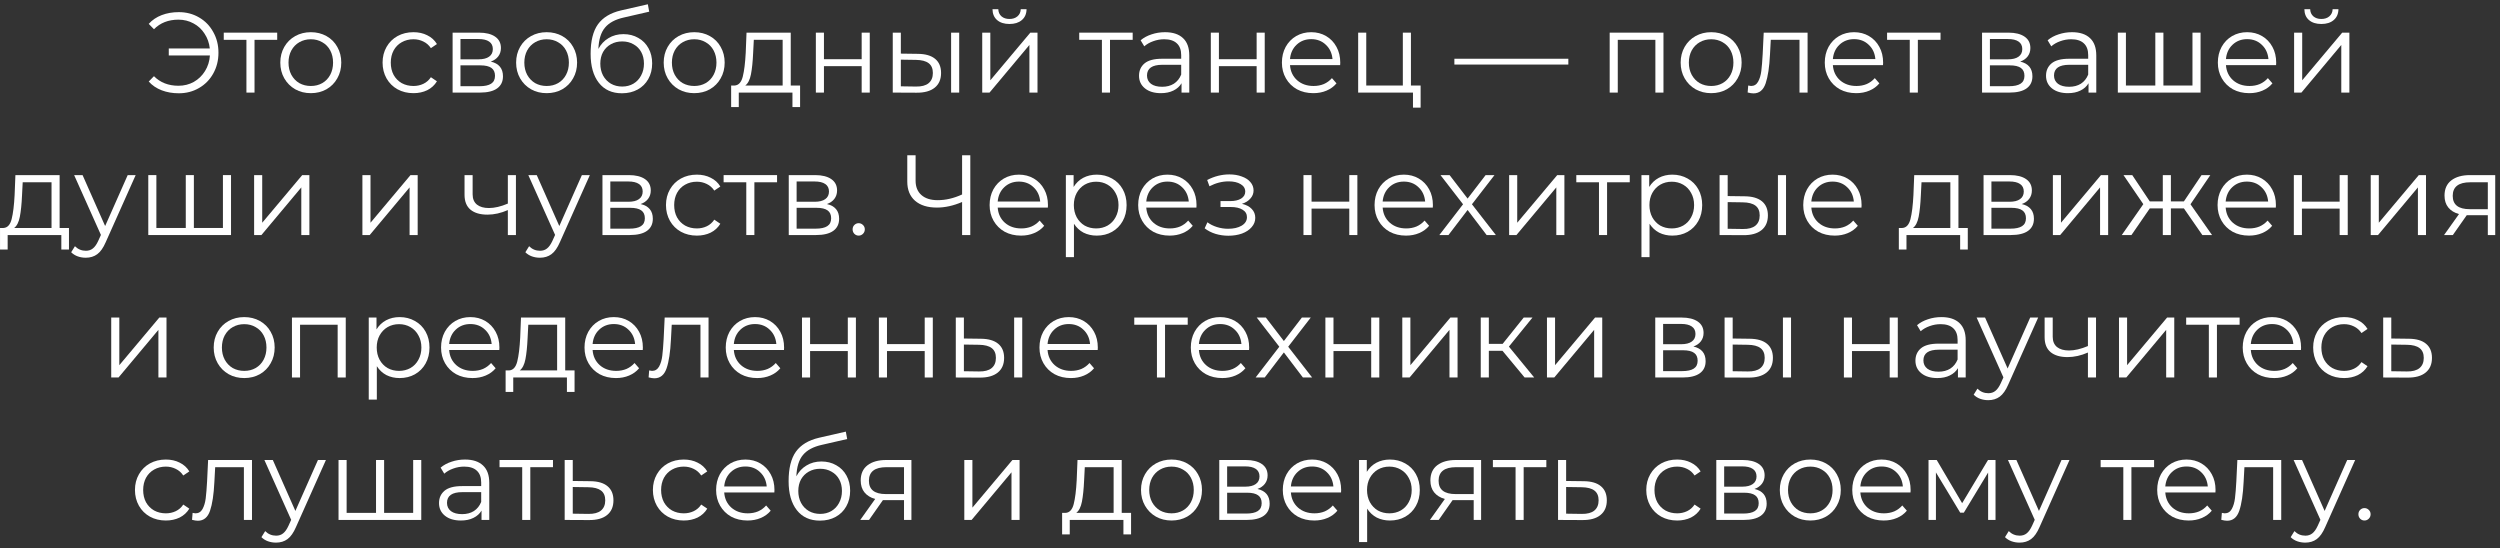 <?xml version="1.0" encoding="UTF-8"?> <svg xmlns="http://www.w3.org/2000/svg" width="351" height="77" viewBox="0 0 351 77" fill="none"><rect x="0" y="0" width="351" height="77" fill="#333333" stroke="none"/> <path d="M25.104 1.704C26.15 1.704 27.094 1.949 27.936 2.44C28.79 2.931 29.456 3.613 29.936 4.488C30.427 5.352 30.672 6.323 30.672 7.4C30.672 8.477 30.427 9.453 29.936 10.328C29.456 11.192 28.79 11.869 27.936 12.36C27.094 12.851 26.15 13.096 25.104 13.096C24.23 13.096 23.43 12.957 22.704 12.68C21.979 12.403 21.371 11.992 20.88 11.448L21.616 10.696C22.502 11.592 23.648 12.04 25.056 12.04C25.846 12.04 26.566 11.859 27.216 11.496C27.867 11.123 28.39 10.616 28.784 9.976C29.19 9.325 29.419 8.595 29.472 7.784H23.696V6.808H29.456C29.371 6.029 29.126 5.336 28.72 4.728C28.326 4.109 27.808 3.629 27.168 3.288C26.528 2.936 25.824 2.76 25.056 2.76C23.648 2.76 22.502 3.208 21.616 4.104L20.88 3.352C21.371 2.808 21.979 2.397 22.704 2.12C23.43 1.843 24.23 1.704 25.104 1.704Z" fill="white"></path> <path d="M38.919 5.592H35.735V13H34.599V5.592H31.415V4.584H38.919V5.592Z" fill="white"></path> <path d="M43.643 13.08C42.832 13.08 42.101 12.899 41.451 12.536C40.8 12.163 40.288 11.651 39.915 11C39.541 10.349 39.355 9.613 39.355 8.792C39.355 7.971 39.541 7.235 39.915 6.584C40.288 5.933 40.8 5.427 41.451 5.064C42.101 4.701 42.832 4.52 43.643 4.52C44.453 4.52 45.184 4.701 45.835 5.064C46.485 5.427 46.992 5.933 47.355 6.584C47.728 7.235 47.915 7.971 47.915 8.792C47.915 9.613 47.728 10.349 47.355 11C46.992 11.651 46.485 12.163 45.835 12.536C45.184 12.899 44.453 13.08 43.643 13.08ZM43.643 12.072C44.24 12.072 44.773 11.939 45.243 11.672C45.723 11.395 46.096 11.005 46.363 10.504C46.629 10.003 46.763 9.432 46.763 8.792C46.763 8.152 46.629 7.581 46.363 7.08C46.096 6.579 45.723 6.195 45.243 5.928C44.773 5.651 44.24 5.512 43.643 5.512C43.045 5.512 42.507 5.651 42.027 5.928C41.557 6.195 41.184 6.579 40.907 7.08C40.64 7.581 40.507 8.152 40.507 8.792C40.507 9.432 40.64 10.003 40.907 10.504C41.184 11.005 41.557 11.395 42.027 11.672C42.507 11.939 43.045 12.072 43.643 12.072Z" fill="white"></path> <path d="M58.05 13.08C57.218 13.08 56.471 12.899 55.81 12.536C55.159 12.173 54.647 11.667 54.274 11.016C53.901 10.355 53.714 9.613 53.714 8.792C53.714 7.971 53.901 7.235 54.274 6.584C54.647 5.933 55.159 5.427 55.81 5.064C56.471 4.701 57.218 4.52 58.05 4.52C58.775 4.52 59.421 4.664 59.986 4.952C60.562 5.229 61.015 5.64 61.346 6.184L60.498 6.76C60.221 6.344 59.869 6.035 59.442 5.832C59.015 5.619 58.551 5.512 58.05 5.512C57.442 5.512 56.893 5.651 56.402 5.928C55.922 6.195 55.543 6.579 55.266 7.08C54.999 7.581 54.866 8.152 54.866 8.792C54.866 9.443 54.999 10.019 55.266 10.52C55.543 11.011 55.922 11.395 56.402 11.672C56.893 11.939 57.442 12.072 58.05 12.072C58.551 12.072 59.015 11.971 59.442 11.768C59.869 11.565 60.221 11.256 60.498 10.84L61.346 11.416C61.015 11.96 60.562 12.376 59.986 12.664C59.41 12.941 58.765 13.08 58.05 13.08Z" fill="white"></path> <path d="M68.906 8.648C70.047 8.915 70.618 9.603 70.618 10.712C70.618 11.448 70.346 12.013 69.802 12.408C69.258 12.803 68.447 13 67.37 13H63.546V4.584H67.258C68.218 4.584 68.97 4.771 69.514 5.144C70.058 5.517 70.33 6.051 70.33 6.744C70.33 7.203 70.202 7.597 69.946 7.928C69.7 8.248 69.354 8.488 68.906 8.648ZM64.65 8.328H67.178C67.828 8.328 68.324 8.205 68.666 7.96C69.018 7.715 69.194 7.357 69.194 6.888C69.194 6.419 69.018 6.067 68.666 5.832C68.324 5.597 67.828 5.48 67.178 5.48H64.65V8.328ZM67.322 12.104C68.047 12.104 68.591 11.987 68.954 11.752C69.316 11.517 69.498 11.149 69.498 10.648C69.498 10.147 69.332 9.779 69.002 9.544C68.671 9.299 68.148 9.176 67.434 9.176H64.65V12.104H67.322Z" fill="white"></path> <path d="M76.752 13.08C75.941 13.08 75.211 12.899 74.56 12.536C73.909 12.163 73.397 11.651 73.024 11C72.651 10.349 72.464 9.613 72.464 8.792C72.464 7.971 72.651 7.235 73.024 6.584C73.397 5.933 73.909 5.427 74.56 5.064C75.211 4.701 75.941 4.52 76.752 4.52C77.563 4.52 78.293 4.701 78.944 5.064C79.595 5.427 80.101 5.933 80.464 6.584C80.837 7.235 81.024 7.971 81.024 8.792C81.024 9.613 80.837 10.349 80.464 11C80.101 11.651 79.595 12.163 78.944 12.536C78.293 12.899 77.563 13.08 76.752 13.08ZM76.752 12.072C77.349 12.072 77.883 11.939 78.352 11.672C78.832 11.395 79.205 11.005 79.472 10.504C79.739 10.003 79.872 9.432 79.872 8.792C79.872 8.152 79.739 7.581 79.472 7.08C79.205 6.579 78.832 6.195 78.352 5.928C77.883 5.651 77.349 5.512 76.752 5.512C76.155 5.512 75.616 5.651 75.136 5.928C74.667 6.195 74.293 6.579 74.016 7.08C73.749 7.581 73.616 8.152 73.616 8.792C73.616 9.432 73.749 10.003 74.016 10.504C74.293 11.005 74.667 11.395 75.136 11.672C75.616 11.939 76.155 12.072 76.752 12.072Z" fill="white"></path> <path d="M87.532 4.792C88.311 4.792 89.004 4.968 89.612 5.32C90.231 5.661 90.711 6.147 91.052 6.776C91.393 7.395 91.564 8.104 91.564 8.904C91.564 9.725 91.383 10.456 91.02 11.096C90.668 11.725 90.172 12.216 89.532 12.568C88.892 12.92 88.156 13.096 87.324 13.096C85.927 13.096 84.844 12.605 84.076 11.624C83.308 10.643 82.924 9.288 82.924 7.56C82.924 5.757 83.265 4.376 83.948 3.416C84.641 2.456 85.719 1.805 87.18 1.464L90.956 0.6L91.148 1.64L87.596 2.456C86.391 2.723 85.505 3.197 84.94 3.88C84.375 4.552 84.065 5.549 84.012 6.872C84.353 6.221 84.828 5.715 85.436 5.352C86.044 4.979 86.743 4.792 87.532 4.792ZM87.356 12.152C87.943 12.152 88.465 12.019 88.924 11.752C89.393 11.475 89.756 11.091 90.012 10.6C90.279 10.109 90.412 9.555 90.412 8.936C90.412 8.317 90.284 7.773 90.028 7.304C89.772 6.835 89.409 6.472 88.94 6.216C88.481 5.949 87.953 5.816 87.356 5.816C86.759 5.816 86.225 5.949 85.756 6.216C85.297 6.472 84.935 6.835 84.668 7.304C84.412 7.773 84.284 8.317 84.284 8.936C84.284 9.555 84.412 10.109 84.668 10.6C84.935 11.091 85.303 11.475 85.772 11.752C86.241 12.019 86.769 12.152 87.356 12.152Z" fill="white"></path> <path d="M97.471 13.08C96.66 13.08 95.93 12.899 95.279 12.536C94.628 12.163 94.116 11.651 93.743 11C93.37 10.349 93.183 9.613 93.183 8.792C93.183 7.971 93.37 7.235 93.743 6.584C94.116 5.933 94.628 5.427 95.279 5.064C95.93 4.701 96.66 4.52 97.471 4.52C98.281 4.52 99.012 4.701 99.663 5.064C100.314 5.427 100.82 5.933 101.183 6.584C101.556 7.235 101.743 7.971 101.743 8.792C101.743 9.613 101.556 10.349 101.183 11C100.82 11.651 100.314 12.163 99.663 12.536C99.012 12.899 98.281 13.08 97.471 13.08ZM97.471 12.072C98.068 12.072 98.602 11.939 99.071 11.672C99.551 11.395 99.924 11.005 100.191 10.504C100.458 10.003 100.591 9.432 100.591 8.792C100.591 8.152 100.458 7.581 100.191 7.08C99.924 6.579 99.551 6.195 99.071 5.928C98.602 5.651 98.068 5.512 97.471 5.512C96.874 5.512 96.335 5.651 95.855 5.928C95.385 6.195 95.012 6.579 94.735 7.08C94.468 7.581 94.335 8.152 94.335 8.792C94.335 9.432 94.468 10.003 94.735 10.504C95.012 11.005 95.385 11.395 95.855 11.672C96.335 11.939 96.874 12.072 97.471 12.072Z" fill="white"></path> <path d="M112.332 12.008V15.032H111.26V13H103.724V15.032H102.652V12.008H103.132C103.697 11.976 104.081 11.56 104.284 10.76C104.487 9.96 104.625 8.84 104.7 7.4L104.812 4.584H111.02V12.008H112.332ZM105.74 7.464C105.687 8.659 105.585 9.645 105.436 10.424C105.287 11.192 105.02 11.72 104.636 12.008H109.884V5.592H105.836L105.74 7.464Z" fill="white"></path> <path d="M114.546 4.584H115.682V8.312H120.978V4.584H122.114V13H120.978V9.288H115.682V13H114.546V4.584Z" fill="white"></path> <path d="M128.879 7.56C129.935 7.571 130.74 7.805 131.295 8.264C131.849 8.723 132.127 9.384 132.127 10.248C132.127 11.144 131.828 11.832 131.231 12.312C130.633 12.792 129.78 13.027 128.671 13.016L125.343 13V4.584H126.479V7.528L128.879 7.56ZM133.535 4.584H134.671V13H133.535V4.584ZM128.607 12.152C129.385 12.163 129.972 12.008 130.367 11.688C130.772 11.357 130.975 10.877 130.975 10.248C130.975 9.629 130.777 9.171 130.383 8.872C129.988 8.573 129.396 8.419 128.607 8.408L126.479 8.376V12.12L128.607 12.152Z" fill="white"></path> <path d="M137.905 4.584H139.041V11.272L144.657 4.584H145.665V13H144.529V6.312L138.929 13H137.905V4.584ZM141.729 3.368C141.004 3.368 140.428 3.187 140.001 2.824C139.574 2.461 139.356 1.949 139.345 1.288H140.161C140.172 1.704 140.321 2.04 140.609 2.296C140.897 2.541 141.27 2.664 141.729 2.664C142.188 2.664 142.561 2.541 142.849 2.296C143.148 2.04 143.302 1.704 143.313 1.288H144.129C144.118 1.949 143.894 2.461 143.457 2.824C143.03 3.187 142.454 3.368 141.729 3.368Z" fill="white"></path> <path d="M159.028 5.592H155.844V13H154.708V5.592H151.524V4.584H159.028V5.592Z" fill="white"></path> <path d="M163.567 4.52C164.665 4.52 165.508 4.797 166.095 5.352C166.681 5.896 166.975 6.707 166.975 7.784V13H165.887V11.688C165.631 12.125 165.252 12.467 164.751 12.712C164.26 12.957 163.673 13.08 162.991 13.08C162.052 13.08 161.305 12.856 160.751 12.408C160.196 11.96 159.919 11.368 159.919 10.632C159.919 9.917 160.175 9.341 160.687 8.904C161.209 8.467 162.036 8.248 163.167 8.248H165.839V7.736C165.839 7.011 165.636 6.461 165.231 6.088C164.825 5.704 164.233 5.512 163.455 5.512C162.921 5.512 162.409 5.603 161.919 5.784C161.428 5.955 161.007 6.195 160.655 6.504L160.143 5.656C160.569 5.293 161.081 5.016 161.679 4.824C162.276 4.621 162.905 4.52 163.567 4.52ZM163.167 12.184C163.807 12.184 164.356 12.04 164.815 11.752C165.273 11.453 165.615 11.027 165.839 10.472V9.096H163.199C161.759 9.096 161.039 9.597 161.039 10.6C161.039 11.091 161.225 11.48 161.599 11.768C161.972 12.045 162.495 12.184 163.167 12.184Z" fill="white"></path> <path d="M169.999 4.584H171.135V8.312H176.431V4.584H177.567V13H176.431V9.288H171.135V13H169.999V4.584Z" fill="white"></path> <path d="M188.156 9.144H181.116C181.18 10.019 181.516 10.728 182.124 11.272C182.732 11.805 183.5 12.072 184.428 12.072C184.95 12.072 185.43 11.981 185.868 11.8C186.305 11.608 186.684 11.331 187.004 10.968L187.644 11.704C187.27 12.152 186.801 12.493 186.236 12.728C185.681 12.963 185.068 13.08 184.396 13.08C183.532 13.08 182.764 12.899 182.092 12.536C181.43 12.163 180.913 11.651 180.54 11C180.166 10.349 179.98 9.613 179.98 8.792C179.98 7.971 180.156 7.235 180.508 6.584C180.87 5.933 181.361 5.427 181.98 5.064C182.609 4.701 183.313 4.52 184.092 4.52C184.87 4.52 185.569 4.701 186.188 5.064C186.806 5.427 187.292 5.933 187.644 6.584C187.996 7.224 188.172 7.96 188.172 8.792L188.156 9.144ZM184.092 5.496C183.281 5.496 182.598 5.757 182.044 6.28C181.5 6.792 181.19 7.464 181.116 8.296H187.084C187.009 7.464 186.694 6.792 186.14 6.28C185.596 5.757 184.913 5.496 184.092 5.496Z" fill="white"></path> <path d="M199.454 12.008V15.112H198.382V13H190.686V4.584H191.822V12.008H196.958V4.584H198.094V12.008H199.454Z" fill="white"></path> <path d="M204.195 8.248H220.195V9.064H204.195V8.248Z" fill="white"></path> <path d="M233.551 4.584V13H232.415V5.592H227.135V13H225.999V4.584H233.551Z" fill="white"></path> <path d="M240.252 13.08C239.441 13.08 238.711 12.899 238.06 12.536C237.409 12.163 236.897 11.651 236.524 11C236.151 10.349 235.964 9.613 235.964 8.792C235.964 7.971 236.151 7.235 236.524 6.584C236.897 5.933 237.409 5.427 238.06 5.064C238.711 4.701 239.441 4.52 240.252 4.52C241.063 4.52 241.793 4.701 242.444 5.064C243.095 5.427 243.601 5.933 243.964 6.584C244.337 7.235 244.524 7.971 244.524 8.792C244.524 9.613 244.337 10.349 243.964 11C243.601 11.651 243.095 12.163 242.444 12.536C241.793 12.899 241.063 13.08 240.252 13.08ZM240.252 12.072C240.849 12.072 241.383 11.939 241.852 11.672C242.332 11.395 242.705 11.005 242.972 10.504C243.239 10.003 243.372 9.432 243.372 8.792C243.372 8.152 243.239 7.581 242.972 7.08C242.705 6.579 242.332 6.195 241.852 5.928C241.383 5.651 240.849 5.512 240.252 5.512C239.655 5.512 239.116 5.651 238.636 5.928C238.167 6.195 237.793 6.579 237.516 7.08C237.249 7.581 237.116 8.152 237.116 8.792C237.116 9.432 237.249 10.003 237.516 10.504C237.793 11.005 238.167 11.395 238.636 11.672C239.116 11.939 239.655 12.072 240.252 12.072Z" fill="white"></path> <path d="M253.785 4.584V13H252.649V5.592H248.617L248.505 7.672C248.42 9.421 248.217 10.765 247.897 11.704C247.577 12.643 247.006 13.112 246.185 13.112C245.961 13.112 245.689 13.069 245.369 12.984L245.449 12.008C245.641 12.051 245.774 12.072 245.849 12.072C246.286 12.072 246.617 11.869 246.841 11.464C247.065 11.059 247.214 10.557 247.289 9.96C247.364 9.363 247.428 8.573 247.481 7.592L247.625 4.584H253.785Z" fill="white"></path> <path d="M264.374 9.144H257.334C257.398 10.019 257.734 10.728 258.342 11.272C258.95 11.805 259.718 12.072 260.646 12.072C261.169 12.072 261.649 11.981 262.086 11.8C262.524 11.608 262.902 11.331 263.222 10.968L263.862 11.704C263.489 12.152 263.02 12.493 262.454 12.728C261.9 12.963 261.286 13.08 260.614 13.08C259.75 13.08 258.982 12.899 258.31 12.536C257.649 12.163 257.132 11.651 256.758 11C256.385 10.349 256.198 9.613 256.198 8.792C256.198 7.971 256.374 7.235 256.726 6.584C257.089 5.933 257.58 5.427 258.198 5.064C258.828 4.701 259.532 4.52 260.31 4.52C261.089 4.52 261.788 4.701 262.406 5.064C263.025 5.427 263.51 5.933 263.862 6.584C264.214 7.224 264.39 7.96 264.39 8.792L264.374 9.144ZM260.31 5.496C259.5 5.496 258.817 5.757 258.262 6.28C257.718 6.792 257.409 7.464 257.334 8.296H263.302C263.228 7.464 262.913 6.792 262.358 6.28C261.814 5.757 261.132 5.496 260.31 5.496Z" fill="white"></path> <path d="M272.45 5.592H269.266V13H268.13V5.592H264.946V4.584H272.45V5.592Z" fill="white"></path> <path d="M283.64 8.648C284.781 8.915 285.352 9.603 285.352 10.712C285.352 11.448 285.08 12.013 284.536 12.408C283.992 12.803 283.181 13 282.104 13H278.28V4.584H281.992C282.952 4.584 283.704 4.771 284.248 5.144C284.792 5.517 285.064 6.051 285.064 6.744C285.064 7.203 284.936 7.597 284.68 7.928C284.435 8.248 284.088 8.488 283.64 8.648ZM279.384 8.328H281.912C282.563 8.328 283.059 8.205 283.4 7.96C283.752 7.715 283.928 7.357 283.928 6.888C283.928 6.419 283.752 6.067 283.4 5.832C283.059 5.597 282.563 5.48 281.912 5.48H279.384V8.328ZM282.056 12.104C282.781 12.104 283.325 11.987 283.688 11.752C284.051 11.517 284.232 11.149 284.232 10.648C284.232 10.147 284.067 9.779 283.736 9.544C283.405 9.299 282.883 9.176 282.168 9.176H279.384V12.104H282.056Z" fill="white"></path> <path d="M290.91 4.52C292.009 4.52 292.852 4.797 293.438 5.352C294.025 5.896 294.318 6.707 294.318 7.784V13H293.23V11.688C292.974 12.125 292.596 12.467 292.094 12.712C291.604 12.957 291.017 13.08 290.334 13.08C289.396 13.08 288.649 12.856 288.094 12.408C287.54 11.96 287.262 11.368 287.262 10.632C287.262 9.917 287.518 9.341 288.03 8.904C288.553 8.467 289.38 8.248 290.51 8.248H293.182V7.736C293.182 7.011 292.98 6.461 292.574 6.088C292.169 5.704 291.577 5.512 290.798 5.512C290.265 5.512 289.753 5.603 289.262 5.784C288.772 5.955 288.35 6.195 287.998 6.504L287.486 5.656C287.913 5.293 288.425 5.016 289.022 4.824C289.62 4.621 290.249 4.52 290.91 4.52ZM290.51 12.184C291.15 12.184 291.7 12.04 292.158 11.752C292.617 11.453 292.958 11.027 293.182 10.472V9.096H290.542C289.102 9.096 288.382 9.597 288.382 10.6C288.382 11.091 288.569 11.48 288.942 11.768C289.316 12.045 289.838 12.184 290.51 12.184Z" fill="white"></path> <path d="M308.959 4.584V13H297.343V4.584H298.479V12.008H302.607V4.584H303.743V12.008H307.823V4.584H308.959Z" fill="white"></path> <path d="M319.562 9.144H312.522C312.586 10.019 312.922 10.728 313.53 11.272C314.138 11.805 314.906 12.072 315.834 12.072C316.357 12.072 316.837 11.981 317.274 11.8C317.711 11.608 318.09 11.331 318.41 10.968L319.05 11.704C318.677 12.152 318.207 12.493 317.642 12.728C317.087 12.963 316.474 13.08 315.802 13.08C314.938 13.08 314.17 12.899 313.498 12.536C312.837 12.163 312.319 11.651 311.946 11C311.573 10.349 311.386 9.613 311.386 8.792C311.386 7.971 311.562 7.235 311.914 6.584C312.277 5.933 312.767 5.427 313.386 5.064C314.015 4.701 314.719 4.52 315.498 4.52C316.277 4.52 316.975 4.701 317.594 5.064C318.213 5.427 318.698 5.933 319.05 6.584C319.402 7.224 319.578 7.96 319.578 8.792L319.562 9.144ZM315.498 5.496C314.687 5.496 314.005 5.757 313.45 6.28C312.906 6.792 312.597 7.464 312.522 8.296H318.49C318.415 7.464 318.101 6.792 317.546 6.28C317.002 5.757 316.319 5.496 315.498 5.496Z" fill="white"></path> <path d="M322.093 4.584H323.229V11.272L328.845 4.584H329.853V13H328.717V6.312L323.117 13H322.093V4.584ZM325.917 3.368C325.191 3.368 324.615 3.187 324.189 2.824C323.762 2.461 323.543 1.949 323.533 1.288H324.349C324.359 1.704 324.509 2.04 324.797 2.296C325.085 2.541 325.458 2.664 325.917 2.664C326.375 2.664 326.749 2.541 327.037 2.296C327.335 2.04 327.49 1.704 327.501 1.288H328.317C328.306 1.949 328.082 2.461 327.645 2.824C327.218 3.187 326.642 3.368 325.917 3.368Z" fill="white"></path> <path d="M9.683 32.008V35.032H8.611V33H1.075V35.032H0.003V32.008H0.483C1.049 31.976 1.433 31.56 1.635 30.76C1.838 29.96 1.977 28.84 2.051 27.4L2.163 24.584H8.371V32.008H9.683ZM3.091 27.464C3.038 28.659 2.937 29.645 2.787 30.424C2.638 31.192 2.371 31.72 1.987 32.008H7.235V25.592H3.187L3.091 27.464Z" fill="white"></path> <path d="M19.049 24.584L14.841 34.008C14.5 34.797 14.105 35.357 13.657 35.688C13.209 36.019 12.671 36.184 12.041 36.184C11.636 36.184 11.257 36.12 10.905 35.992C10.553 35.864 10.249 35.672 9.993 35.416L10.521 34.568C10.948 34.995 11.46 35.208 12.057 35.208C12.441 35.208 12.767 35.101 13.033 34.888C13.311 34.675 13.567 34.312 13.801 33.8L14.169 32.984L10.409 24.584H11.593L14.761 31.736L17.929 24.584H19.049Z" fill="white"></path> <path d="M32.435 24.584V33H20.819V24.584H21.955V32.008H26.083V24.584H27.219V32.008H31.299V24.584H32.435Z" fill="white"></path> <path d="M35.678 24.584H36.815V31.272L42.431 24.584H43.438V33H42.303V26.312L36.703 33H35.678V24.584Z" fill="white"></path> <path d="M50.882 24.584H52.018V31.272L57.634 24.584H58.642V33H57.506V26.312L51.906 33H50.882V24.584Z" fill="white"></path> <path d="M72.437 24.584V33H71.301V29.496C70.33 29.923 69.376 30.136 68.437 30.136C67.424 30.136 66.634 29.907 66.069 29.448C65.504 28.979 65.221 28.28 65.221 27.352V24.584H66.357V27.288C66.357 27.917 66.559 28.397 66.965 28.728C67.37 29.048 67.93 29.208 68.645 29.208C69.434 29.208 70.32 29 71.301 28.584V24.584H72.437Z" fill="white"></path> <path d="M82.815 24.584L78.607 34.008C78.266 34.797 77.871 35.357 77.423 35.688C76.975 36.019 76.436 36.184 75.807 36.184C75.402 36.184 75.023 36.12 74.671 35.992C74.319 35.864 74.015 35.672 73.759 35.416L74.287 34.568C74.714 34.995 75.226 35.208 75.823 35.208C76.207 35.208 76.532 35.101 76.799 34.888C77.076 34.675 77.332 34.312 77.567 33.8L77.935 32.984L74.175 24.584H75.359L78.527 31.736L81.695 24.584H82.815Z" fill="white"></path> <path d="M89.945 28.648C91.086 28.915 91.657 29.603 91.657 30.712C91.657 31.448 91.385 32.013 90.841 32.408C90.297 32.803 89.486 33 88.409 33H84.585V24.584H88.297C89.257 24.584 90.009 24.771 90.553 25.144C91.097 25.517 91.369 26.051 91.369 26.744C91.369 27.203 91.241 27.597 90.985 27.928C90.74 28.248 90.393 28.488 89.945 28.648ZM85.689 28.328H88.217C88.868 28.328 89.364 28.205 89.705 27.96C90.057 27.715 90.233 27.357 90.233 26.888C90.233 26.419 90.057 26.067 89.705 25.832C89.364 25.597 88.868 25.48 88.217 25.48H85.689V28.328ZM88.361 32.104C89.086 32.104 89.63 31.987 89.993 31.752C90.356 31.517 90.537 31.149 90.537 30.648C90.537 30.147 90.371 29.779 90.041 29.544C89.71 29.299 89.188 29.176 88.473 29.176H85.689V32.104H88.361Z" fill="white"></path> <path d="M97.839 33.08C97.007 33.08 96.26 32.899 95.599 32.536C94.948 32.173 94.436 31.667 94.063 31.016C93.69 30.355 93.503 29.613 93.503 28.792C93.503 27.971 93.69 27.235 94.063 26.584C94.436 25.933 94.948 25.427 95.599 25.064C96.26 24.701 97.007 24.52 97.839 24.52C98.564 24.52 99.21 24.664 99.775 24.952C100.351 25.229 100.805 25.64 101.135 26.184L100.287 26.76C100.01 26.344 99.658 26.035 99.231 25.832C98.805 25.619 98.341 25.512 97.839 25.512C97.231 25.512 96.682 25.651 96.191 25.928C95.711 26.195 95.332 26.579 95.055 27.08C94.788 27.581 94.655 28.152 94.655 28.792C94.655 29.443 94.788 30.019 95.055 30.52C95.332 31.011 95.711 31.395 96.191 31.672C96.682 31.939 97.231 32.072 97.839 32.072C98.341 32.072 98.805 31.971 99.231 31.768C99.658 31.565 100.01 31.256 100.287 30.84L101.135 31.416C100.805 31.96 100.351 32.376 99.775 32.664C99.199 32.941 98.554 33.08 97.839 33.08Z" fill="white"></path> <path d="M109.099 25.592H105.915V33H104.779V25.592H101.595V24.584H109.099V25.592Z" fill="white"></path> <path d="M116.101 28.648C117.242 28.915 117.813 29.603 117.813 30.712C117.813 31.448 117.541 32.013 116.997 32.408C116.453 32.803 115.642 33 114.565 33H110.741V24.584H114.453C115.413 24.584 116.165 24.771 116.709 25.144C117.253 25.517 117.525 26.051 117.525 26.744C117.525 27.203 117.397 27.597 117.141 27.928C116.896 28.248 116.549 28.488 116.101 28.648ZM111.845 28.328H114.373C115.024 28.328 115.52 28.205 115.861 27.96C116.213 27.715 116.389 27.357 116.389 26.888C116.389 26.419 116.213 26.067 115.861 25.832C115.52 25.597 115.024 25.48 114.373 25.48H111.845V28.328ZM114.517 32.104C115.242 32.104 115.786 31.987 116.149 31.752C116.512 31.517 116.693 31.149 116.693 30.648C116.693 30.147 116.528 29.779 116.197 29.544C115.866 29.299 115.344 29.176 114.629 29.176H111.845V32.104H114.517Z" fill="white"></path> <path d="M120.555 33.08C120.321 33.08 120.118 32.995 119.947 32.824C119.787 32.653 119.707 32.445 119.707 32.2C119.707 31.955 119.787 31.752 119.947 31.592C120.118 31.421 120.321 31.336 120.555 31.336C120.79 31.336 120.993 31.421 121.163 31.592C121.334 31.752 121.419 31.955 121.419 32.2C121.419 32.445 121.334 32.653 121.163 32.824C120.993 32.995 120.79 33.08 120.555 33.08Z" fill="white"></path> <path d="M136.23 21.8V33H135.078V28.36C133.862 28.883 132.683 29.144 131.542 29.144C130.23 29.144 129.206 28.824 128.47 28.184C127.744 27.544 127.382 26.648 127.382 25.496V21.8H128.55V25.368C128.55 26.232 128.822 26.904 129.366 27.384C129.91 27.864 130.672 28.104 131.654 28.104C132.774 28.104 133.915 27.837 135.078 27.304V21.8H136.23Z" fill="white"></path> <path d="M147.117 29.144H140.077C140.141 30.019 140.477 30.728 141.085 31.272C141.693 31.805 142.461 32.072 143.389 32.072C143.911 32.072 144.391 31.981 144.829 31.8C145.266 31.608 145.645 31.331 145.965 30.968L146.605 31.704C146.231 32.152 145.762 32.493 145.197 32.728C144.642 32.963 144.029 33.08 143.357 33.08C142.493 33.08 141.725 32.899 141.053 32.536C140.391 32.163 139.874 31.651 139.501 31C139.127 30.349 138.941 29.613 138.941 28.792C138.941 27.971 139.117 27.235 139.469 26.584C139.831 25.933 140.322 25.427 140.941 25.064C141.57 24.701 142.274 24.52 143.053 24.52C143.831 24.52 144.53 24.701 145.149 25.064C145.767 25.427 146.253 25.933 146.605 26.584C146.957 27.224 147.133 27.96 147.133 28.792L147.117 29.144ZM143.053 25.496C142.242 25.496 141.559 25.757 141.005 26.28C140.461 26.792 140.151 27.464 140.077 28.296H146.045C145.97 27.464 145.655 26.792 145.101 26.28C144.557 25.757 143.874 25.496 143.053 25.496Z" fill="white"></path> <path d="M153.983 24.52C154.773 24.52 155.487 24.701 156.127 25.064C156.767 25.416 157.269 25.917 157.631 26.568C157.994 27.219 158.175 27.96 158.175 28.792C158.175 29.635 157.994 30.381 157.631 31.032C157.269 31.683 156.767 32.189 156.127 32.552C155.498 32.904 154.783 33.08 153.983 33.08C153.301 33.08 152.682 32.941 152.127 32.664C151.583 32.376 151.135 31.96 150.783 31.416V36.104H149.647V24.584H150.735V26.248C151.077 25.693 151.525 25.267 152.079 24.968C152.645 24.669 153.279 24.52 153.983 24.52ZM153.903 32.072C154.49 32.072 155.023 31.939 155.503 31.672C155.983 31.395 156.357 31.005 156.623 30.504C156.901 30.003 157.039 29.432 157.039 28.792C157.039 28.152 156.901 27.587 156.623 27.096C156.357 26.595 155.983 26.205 155.503 25.928C155.023 25.651 154.49 25.512 153.903 25.512C153.306 25.512 152.767 25.651 152.287 25.928C151.818 26.205 151.445 26.595 151.167 27.096C150.901 27.587 150.767 28.152 150.767 28.792C150.767 29.432 150.901 30.003 151.167 30.504C151.445 31.005 151.818 31.395 152.287 31.672C152.767 31.939 153.306 32.072 153.903 32.072Z" fill="white"></path> <path d="M167.976 29.144H160.936C161 30.019 161.336 30.728 161.944 31.272C162.552 31.805 163.32 32.072 164.248 32.072C164.771 32.072 165.251 31.981 165.688 31.8C166.125 31.608 166.504 31.331 166.824 30.968L167.464 31.704C167.091 32.152 166.621 32.493 166.056 32.728C165.501 32.963 164.888 33.08 164.216 33.08C163.352 33.08 162.584 32.899 161.912 32.536C161.251 32.163 160.733 31.651 160.36 31C159.987 30.349 159.8 29.613 159.8 28.792C159.8 27.971 159.976 27.235 160.328 26.584C160.691 25.933 161.181 25.427 161.8 25.064C162.429 24.701 163.133 24.52 163.912 24.52C164.691 24.52 165.389 24.701 166.008 25.064C166.627 25.427 167.112 25.933 167.464 26.584C167.816 27.224 167.992 27.96 167.992 28.792L167.976 29.144ZM163.912 25.496C163.101 25.496 162.419 25.757 161.864 26.28C161.32 26.792 161.011 27.464 160.936 28.296H166.904C166.829 27.464 166.515 26.792 165.96 26.28C165.416 25.757 164.733 25.496 163.912 25.496Z" fill="white"></path> <path d="M174.368 28.616C174.966 28.755 175.424 28.995 175.744 29.336C176.075 29.677 176.24 30.093 176.24 30.584C176.24 31.075 176.07 31.512 175.728 31.896C175.398 32.28 174.944 32.579 174.368 32.792C173.792 32.995 173.158 33.096 172.464 33.096C171.856 33.096 171.259 33.011 170.672 32.84C170.086 32.659 169.574 32.397 169.136 32.056L169.52 31.208C169.904 31.496 170.352 31.72 170.864 31.88C171.376 32.04 171.894 32.12 172.416 32.12C173.195 32.12 173.83 31.976 174.32 31.688C174.822 31.389 175.072 30.989 175.072 30.488C175.072 30.04 174.87 29.693 174.464 29.448C174.059 29.192 173.504 29.064 172.8 29.064H171.36V28.232H172.736C173.366 28.232 173.872 28.115 174.256 27.88C174.64 27.635 174.832 27.309 174.832 26.904C174.832 26.456 174.614 26.104 174.176 25.848C173.75 25.592 173.19 25.464 172.496 25.464C171.59 25.464 170.694 25.693 169.808 26.152L169.488 25.272C170.491 24.749 171.531 24.488 172.608 24.488C173.248 24.488 173.824 24.584 174.336 24.776C174.859 24.957 175.264 25.219 175.552 25.56C175.851 25.901 176 26.296 176 26.744C176 27.171 175.851 27.549 175.552 27.88C175.264 28.211 174.87 28.456 174.368 28.616Z" fill="white"></path> <path d="M183.007 24.584H184.143V28.312H189.439V24.584H190.575V33H189.439V29.288H184.143V33H183.007V24.584Z" fill="white"></path> <path d="M201.164 29.144H194.124C194.188 30.019 194.524 30.728 195.132 31.272C195.74 31.805 196.508 32.072 197.436 32.072C197.958 32.072 198.438 31.981 198.876 31.8C199.313 31.608 199.692 31.331 200.012 30.968L200.652 31.704C200.278 32.152 199.809 32.493 199.244 32.728C198.689 32.963 198.076 33.08 197.404 33.08C196.54 33.08 195.772 32.899 195.1 32.536C194.438 32.163 193.921 31.651 193.548 31C193.174 30.349 192.988 29.613 192.988 28.792C192.988 27.971 193.164 27.235 193.516 26.584C193.878 25.933 194.369 25.427 194.988 25.064C195.617 24.701 196.321 24.52 197.1 24.52C197.878 24.52 198.577 24.701 199.196 25.064C199.814 25.427 200.3 25.933 200.652 26.584C201.004 27.224 201.18 27.96 201.18 28.792L201.164 29.144ZM197.1 25.496C196.289 25.496 195.606 25.757 195.052 26.28C194.508 26.792 194.198 27.464 194.124 28.296H200.092C200.017 27.464 199.702 26.792 199.148 26.28C198.604 25.757 197.921 25.496 197.1 25.496Z" fill="white"></path> <path d="M208.724 33L206.052 29.48L203.364 33H202.084L205.412 28.68L202.244 24.584H203.524L206.052 27.88L208.58 24.584H209.828L206.66 28.68L210.02 33H208.724Z" fill="white"></path> <path d="M211.882 24.584H213.018V31.272L218.634 24.584H219.642V33H218.506V26.312L212.906 33H211.882V24.584Z" fill="white"></path> <path d="M228.817 25.592H225.633V33H224.497V25.592H221.313V24.584H228.817V25.592Z" fill="white"></path> <path d="M234.796 24.52C235.585 24.52 236.3 24.701 236.94 25.064C237.58 25.416 238.081 25.917 238.444 26.568C238.806 27.219 238.988 27.96 238.988 28.792C238.988 29.635 238.806 30.381 238.444 31.032C238.081 31.683 237.58 32.189 236.94 32.552C236.31 32.904 235.596 33.08 234.796 33.08C234.113 33.08 233.494 32.941 232.94 32.664C232.396 32.376 231.948 31.96 231.596 31.416V36.104H230.46V24.584H231.548V26.248C231.889 25.693 232.337 25.267 232.892 24.968C233.457 24.669 234.092 24.52 234.796 24.52ZM234.716 32.072C235.302 32.072 235.836 31.939 236.316 31.672C236.796 31.395 237.169 31.005 237.436 30.504C237.713 30.003 237.852 29.432 237.852 28.792C237.852 28.152 237.713 27.587 237.436 27.096C237.169 26.595 236.796 26.205 236.316 25.928C235.836 25.651 235.302 25.512 234.716 25.512C234.118 25.512 233.58 25.651 233.1 25.928C232.63 26.205 232.257 26.595 231.98 27.096C231.713 27.587 231.58 28.152 231.58 28.792C231.58 29.432 231.713 30.003 231.98 30.504C232.257 31.005 232.63 31.395 233.1 31.672C233.58 31.939 234.118 32.072 234.716 32.072Z" fill="white"></path> <path d="M244.965 27.56C246.021 27.571 246.826 27.805 247.381 28.264C247.935 28.723 248.213 29.384 248.213 30.248C248.213 31.144 247.914 31.832 247.317 32.312C246.719 32.792 245.866 33.027 244.757 33.016L241.429 33V24.584H242.565V27.528L244.965 27.56ZM249.621 24.584H250.757V33H249.621V24.584ZM244.693 32.152C245.471 32.163 246.058 32.008 246.453 31.688C246.858 31.357 247.061 30.877 247.061 30.248C247.061 29.629 246.863 29.171 246.469 28.872C246.074 28.573 245.482 28.419 244.693 28.408L242.565 28.376V32.12L244.693 32.152Z" fill="white"></path> <path d="M261.351 29.144H254.311C254.375 30.019 254.711 30.728 255.319 31.272C255.927 31.805 256.695 32.072 257.623 32.072C258.146 32.072 258.626 31.981 259.063 31.8C259.5 31.608 259.879 31.331 260.199 30.968L260.839 31.704C260.466 32.152 259.996 32.493 259.431 32.728C258.876 32.963 258.263 33.08 257.591 33.08C256.727 33.08 255.959 32.899 255.287 32.536C254.626 32.163 254.108 31.651 253.735 31C253.362 30.349 253.175 29.613 253.175 28.792C253.175 27.971 253.351 27.235 253.703 26.584C254.066 25.933 254.556 25.427 255.175 25.064C255.804 24.701 256.508 24.52 257.287 24.52C258.066 24.52 258.764 24.701 259.383 25.064C260.002 25.427 260.487 25.933 260.839 26.584C261.191 27.224 261.367 27.96 261.367 28.792L261.351 29.144ZM257.287 25.496C256.476 25.496 255.794 25.757 255.239 26.28C254.695 26.792 254.386 27.464 254.311 28.296H260.279C260.204 27.464 259.89 26.792 259.335 26.28C258.791 25.757 258.108 25.496 257.287 25.496Z" fill="white"></path> <path d="M276.277 32.008V35.032H275.205V33H267.669V35.032H266.597V32.008H267.077C267.642 31.976 268.026 31.56 268.229 30.76C268.432 29.96 268.57 28.84 268.645 27.4L268.757 24.584H274.965V32.008H276.277ZM269.685 27.464C269.632 28.659 269.53 29.645 269.381 30.424C269.232 31.192 268.965 31.72 268.581 32.008H273.829V25.592H269.781L269.685 27.464Z" fill="white"></path> <path d="M283.851 28.648C284.992 28.915 285.563 29.603 285.563 30.712C285.563 31.448 285.291 32.013 284.747 32.408C284.203 32.803 283.392 33 282.315 33H278.491V24.584H282.203C283.163 24.584 283.915 24.771 284.459 25.144C285.003 25.517 285.275 26.051 285.275 26.744C285.275 27.203 285.147 27.597 284.891 27.928C284.646 28.248 284.299 28.488 283.851 28.648ZM279.595 28.328H282.123C282.774 28.328 283.27 28.205 283.611 27.96C283.963 27.715 284.139 27.357 284.139 26.888C284.139 26.419 283.963 26.067 283.611 25.832C283.27 25.597 282.774 25.48 282.123 25.48H279.595V28.328ZM282.267 32.104C282.992 32.104 283.536 31.987 283.899 31.752C284.262 31.517 284.443 31.149 284.443 30.648C284.443 30.147 284.278 29.779 283.947 29.544C283.616 29.299 283.094 29.176 282.379 29.176H279.595V32.104H282.267Z" fill="white"></path> <path d="M288.225 24.584H289.361V31.272L294.977 24.584H295.985V33H294.849V26.312L289.249 33H288.225V24.584Z" fill="white"></path> <path d="M306.617 29.256H304.793V33H303.657V29.256H301.833L299.257 33H297.897L300.921 28.664L298.137 24.584H299.369L301.833 28.28H303.657V24.584H304.793V28.28H306.617L309.097 24.584H310.329L307.545 28.68L310.569 33H309.209L306.617 29.256Z" fill="white"></path> <path d="M319.523 29.144H312.483C312.547 30.019 312.883 30.728 313.491 31.272C314.099 31.805 314.867 32.072 315.795 32.072C316.318 32.072 316.798 31.981 317.235 31.8C317.672 31.608 318.051 31.331 318.371 30.968L319.011 31.704C318.638 32.152 318.168 32.493 317.603 32.728C317.048 32.963 316.435 33.08 315.763 33.08C314.899 33.08 314.131 32.899 313.459 32.536C312.798 32.163 312.28 31.651 311.907 31C311.534 30.349 311.347 29.613 311.347 28.792C311.347 27.971 311.523 27.235 311.875 26.584C312.238 25.933 312.728 25.427 313.347 25.064C313.976 24.701 314.68 24.52 315.459 24.52C316.238 24.52 316.936 24.701 317.555 25.064C318.174 25.427 318.659 25.933 319.011 26.584C319.363 27.224 319.539 27.96 319.539 28.792L319.523 29.144ZM315.459 25.496C314.648 25.496 313.966 25.757 313.411 26.28C312.867 26.792 312.558 27.464 312.483 28.296H318.451C318.376 27.464 318.062 26.792 317.507 26.28C316.963 25.757 316.28 25.496 315.459 25.496Z" fill="white"></path> <path d="M322.054 24.584H323.19V28.312H328.486V24.584H329.622V33H328.486V29.288H323.19V33H322.054V24.584Z" fill="white"></path> <path d="M332.85 24.584H333.986V31.272L339.602 24.584H340.61V33H339.474V26.312L333.874 33H332.85V24.584Z" fill="white"></path> <path d="M350.33 24.584V33H349.29V30.216H346.65H346.33L344.378 33H343.146L345.242 30.056C344.591 29.875 344.09 29.565 343.738 29.128C343.386 28.691 343.21 28.136 343.21 27.464C343.21 26.525 343.53 25.811 344.17 25.32C344.81 24.829 345.685 24.584 346.794 24.584H350.33ZM344.362 27.496C344.362 28.744 345.157 29.368 346.746 29.368H349.29V25.592H346.826C345.183 25.592 344.362 26.227 344.362 27.496Z" fill="white"></path> <path d="M15.616 44.584H16.752V51.272L22.368 44.584H23.376V53H22.24V46.312L16.64 53H15.616V44.584Z" fill="white"></path> <path d="M34.291 53.08C33.48 53.08 32.75 52.899 32.099 52.536C31.448 52.163 30.936 51.651 30.563 51C30.19 50.349 30.003 49.613 30.003 48.792C30.003 47.971 30.19 47.235 30.563 46.584C30.936 45.933 31.448 45.427 32.099 45.064C32.75 44.701 33.48 44.52 34.291 44.52C35.102 44.52 35.833 44.701 36.483 45.064C37.134 45.427 37.641 45.933 38.003 46.584C38.377 47.235 38.563 47.971 38.563 48.792C38.563 49.613 38.377 50.349 38.003 51C37.641 51.651 37.134 52.163 36.483 52.536C35.833 52.899 35.102 53.08 34.291 53.08ZM34.291 52.072C34.889 52.072 35.422 51.939 35.891 51.672C36.371 51.395 36.745 51.005 37.011 50.504C37.278 50.003 37.411 49.432 37.411 48.792C37.411 48.152 37.278 47.581 37.011 47.08C36.745 46.579 36.371 46.195 35.891 45.928C35.422 45.651 34.889 45.512 34.291 45.512C33.694 45.512 33.155 45.651 32.675 45.928C32.206 46.195 31.832 46.579 31.555 47.08C31.288 47.581 31.155 48.152 31.155 48.792C31.155 49.432 31.288 50.003 31.555 50.504C31.832 51.005 32.206 51.395 32.675 51.672C33.155 51.939 33.694 52.072 34.291 52.072Z" fill="white"></path> <path d="M48.543 44.584V53H47.407V45.592H42.127V53H40.991V44.584H48.543Z" fill="white"></path> <path d="M56.108 44.52C56.898 44.52 57.612 44.701 58.252 45.064C58.892 45.416 59.394 45.917 59.756 46.568C60.119 47.219 60.3 47.96 60.3 48.792C60.3 49.635 60.119 50.381 59.756 51.032C59.394 51.683 58.892 52.189 58.252 52.552C57.623 52.904 56.908 53.08 56.108 53.08C55.426 53.08 54.807 52.941 54.252 52.664C53.708 52.376 53.26 51.96 52.908 51.416V56.104H51.772V44.584H52.86V46.248C53.202 45.693 53.65 45.267 54.204 44.968C54.77 44.669 55.404 44.52 56.108 44.52ZM56.028 52.072C56.615 52.072 57.148 51.939 57.628 51.672C58.108 51.395 58.482 51.005 58.748 50.504C59.026 50.003 59.164 49.432 59.164 48.792C59.164 48.152 59.026 47.587 58.748 47.096C58.482 46.595 58.108 46.205 57.628 45.928C57.148 45.651 56.615 45.512 56.028 45.512C55.431 45.512 54.892 45.651 54.412 45.928C53.943 46.205 53.57 46.595 53.292 47.096C53.026 47.587 52.892 48.152 52.892 48.792C52.892 49.432 53.026 50.003 53.292 50.504C53.57 51.005 53.943 51.395 54.412 51.672C54.892 51.939 55.431 52.072 56.028 52.072Z" fill="white"></path> <path d="M70.101 49.144H63.061C63.125 50.019 63.461 50.728 64.069 51.272C64.677 51.805 65.445 52.072 66.373 52.072C66.896 52.072 67.376 51.981 67.813 51.8C68.25 51.608 68.629 51.331 68.949 50.968L69.589 51.704C69.216 52.152 68.746 52.493 68.181 52.728C67.626 52.963 67.013 53.08 66.341 53.08C65.477 53.08 64.709 52.899 64.037 52.536C63.376 52.163 62.858 51.651 62.485 51C62.112 50.349 61.925 49.613 61.925 48.792C61.925 47.971 62.101 47.235 62.453 46.584C62.816 45.933 63.306 45.427 63.925 45.064C64.554 44.701 65.258 44.52 66.037 44.52C66.816 44.52 67.514 44.701 68.133 45.064C68.752 45.427 69.237 45.933 69.589 46.584C69.941 47.224 70.117 47.96 70.117 48.792L70.101 49.144ZM66.037 45.496C65.226 45.496 64.544 45.757 63.989 46.28C63.445 46.792 63.136 47.464 63.061 48.296H69.029C68.954 47.464 68.64 46.792 68.085 46.28C67.541 45.757 66.858 45.496 66.037 45.496Z" fill="white"></path> <path d="M80.668 52.008V55.032H79.596V53H72.06V55.032H70.988V52.008H71.468C72.033 51.976 72.417 51.56 72.62 50.76C72.823 49.96 72.961 48.84 73.036 47.4L73.148 44.584H79.356V52.008H80.668ZM74.076 47.464C74.022 48.659 73.921 49.645 73.772 50.424C73.623 51.192 73.356 51.72 72.972 52.008H78.22V45.592H74.172L74.076 47.464Z" fill="white"></path> <path d="M90.242 49.144H83.202C83.266 50.019 83.602 50.728 84.21 51.272C84.818 51.805 85.586 52.072 86.514 52.072C87.036 52.072 87.516 51.981 87.954 51.8C88.391 51.608 88.77 51.331 89.09 50.968L89.73 51.704C89.356 52.152 88.887 52.493 88.322 52.728C87.767 52.963 87.154 53.08 86.482 53.08C85.618 53.08 84.85 52.899 84.178 52.536C83.516 52.163 82.999 51.651 82.626 51C82.252 50.349 82.066 49.613 82.066 48.792C82.066 47.971 82.242 47.235 82.594 46.584C82.956 45.933 83.447 45.427 84.066 45.064C84.695 44.701 85.399 44.52 86.178 44.52C86.956 44.52 87.655 44.701 88.274 45.064C88.892 45.427 89.378 45.933 89.73 46.584C90.082 47.224 90.258 47.96 90.258 48.792L90.242 49.144ZM86.178 45.496C85.367 45.496 84.684 45.757 84.13 46.28C83.586 46.792 83.276 47.464 83.202 48.296H89.17C89.095 47.464 88.78 46.792 88.226 46.28C87.682 45.757 86.999 45.496 86.178 45.496Z" fill="white"></path> <path d="M99.48 44.584V53H98.344V45.592H94.312L94.2 47.672C94.115 49.421 93.912 50.765 93.592 51.704C93.272 52.643 92.702 53.112 91.88 53.112C91.656 53.112 91.384 53.069 91.064 52.984L91.144 52.008C91.336 52.051 91.47 52.072 91.544 52.072C91.982 52.072 92.312 51.869 92.536 51.464C92.76 51.059 92.91 50.557 92.984 49.96C93.059 49.363 93.123 48.573 93.176 47.592L93.32 44.584H99.48Z" fill="white"></path> <path d="M110.07 49.144H103.03C103.094 50.019 103.43 50.728 104.038 51.272C104.646 51.805 105.414 52.072 106.342 52.072C106.864 52.072 107.344 51.981 107.782 51.8C108.219 51.608 108.598 51.331 108.918 50.968L109.558 51.704C109.184 52.152 108.715 52.493 108.15 52.728C107.595 52.963 106.982 53.08 106.31 53.08C105.446 53.08 104.678 52.899 104.006 52.536C103.344 52.163 102.827 51.651 102.454 51C102.08 50.349 101.894 49.613 101.894 48.792C101.894 47.971 102.07 47.235 102.422 46.584C102.784 45.933 103.275 45.427 103.894 45.064C104.523 44.701 105.227 44.52 106.006 44.52C106.784 44.52 107.483 44.701 108.102 45.064C108.72 45.427 109.206 45.933 109.558 46.584C109.91 47.224 110.086 47.96 110.086 48.792L110.07 49.144ZM106.006 45.496C105.195 45.496 104.512 45.757 103.958 46.28C103.414 46.792 103.104 47.464 103.03 48.296H108.998C108.923 47.464 108.608 46.792 108.054 46.28C107.51 45.757 106.827 45.496 106.006 45.496Z" fill="white"></path> <path d="M112.6 44.584H113.736V48.312H119.032V44.584H120.168V53H119.032V49.288H113.736V53H112.6V44.584Z" fill="white"></path> <path d="M123.397 44.584H124.533V48.312H129.829V44.584H130.965V53H129.829V49.288H124.533V53H123.397V44.584Z" fill="white"></path> <path d="M137.73 47.56C138.786 47.571 139.591 47.805 140.146 48.264C140.701 48.723 140.978 49.384 140.978 50.248C140.978 51.144 140.68 51.832 140.082 52.312C139.485 52.792 138.632 53.027 137.522 53.016L134.194 53V44.584H135.33V47.528L137.73 47.56ZM142.386 44.584H143.522V53H142.386V44.584ZM137.458 52.152C138.237 52.163 138.824 52.008 139.218 51.688C139.624 51.357 139.826 50.877 139.826 50.248C139.826 49.629 139.629 49.171 139.234 48.872C138.84 48.573 138.248 48.419 137.458 48.408L135.33 48.376V52.12L137.458 52.152Z" fill="white"></path> <path d="M154.117 49.144H147.077C147.141 50.019 147.477 50.728 148.085 51.272C148.693 51.805 149.461 52.072 150.389 52.072C150.911 52.072 151.391 51.981 151.829 51.8C152.266 51.608 152.645 51.331 152.965 50.968L153.605 51.704C153.231 52.152 152.762 52.493 152.197 52.728C151.642 52.963 151.029 53.08 150.357 53.08C149.493 53.08 148.725 52.899 148.053 52.536C147.391 52.163 146.874 51.651 146.501 51C146.127 50.349 145.941 49.613 145.941 48.792C145.941 47.971 146.117 47.235 146.469 46.584C146.831 45.933 147.322 45.427 147.941 45.064C148.57 44.701 149.274 44.52 150.053 44.52C150.831 44.52 151.53 44.701 152.149 45.064C152.767 45.427 153.253 45.933 153.605 46.584C153.957 47.224 154.133 47.96 154.133 48.792L154.117 49.144ZM150.053 45.496C149.242 45.496 148.559 45.757 148.005 46.28C147.461 46.792 147.151 47.464 147.077 48.296H153.045C152.97 47.464 152.655 46.792 152.101 46.28C151.557 45.757 150.874 45.496 150.053 45.496Z" fill="white"></path> <path d="M166.755 45.592H163.571V53H162.435V45.592H159.251V44.584H166.755V45.592Z" fill="white"></path> <path d="M175.367 49.144H168.327C168.391 50.019 168.727 50.728 169.335 51.272C169.943 51.805 170.711 52.072 171.639 52.072C172.161 52.072 172.641 51.981 173.079 51.8C173.516 51.608 173.895 51.331 174.215 50.968L174.855 51.704C174.481 52.152 174.012 52.493 173.447 52.728C172.892 52.963 172.279 53.08 171.607 53.08C170.743 53.08 169.975 52.899 169.303 52.536C168.641 52.163 168.124 51.651 167.751 51C167.377 50.349 167.191 49.613 167.191 48.792C167.191 47.971 167.367 47.235 167.719 46.584C168.081 45.933 168.572 45.427 169.191 45.064C169.82 44.701 170.524 44.52 171.303 44.52C172.081 44.52 172.78 44.701 173.399 45.064C174.017 45.427 174.503 45.933 174.855 46.584C175.207 47.224 175.383 47.96 175.383 48.792L175.367 49.144ZM171.303 45.496C170.492 45.496 169.809 45.757 169.255 46.28C168.711 46.792 168.401 47.464 168.327 48.296H174.295C174.22 47.464 173.905 46.792 173.351 46.28C172.807 45.757 172.124 45.496 171.303 45.496Z" fill="white"></path> <path d="M182.927 53L180.255 49.48L177.567 53H176.287L179.615 48.68L176.447 44.584H177.727L180.255 47.88L182.783 44.584H184.031L180.863 48.68L184.223 53H182.927Z" fill="white"></path> <path d="M186.085 44.584H187.221V48.312H192.517V44.584H193.653V53H192.517V49.288H187.221V53H186.085V44.584Z" fill="white"></path> <path d="M196.882 44.584H198.018V51.272L203.634 44.584H204.642V53H203.506V46.312L197.906 53H196.882V44.584Z" fill="white"></path> <path d="M210.953 49.256H209.033V53H207.897V44.584H209.033V48.28H210.969L213.929 44.584H215.161L211.849 48.664L215.401 53H214.057L210.953 49.256Z" fill="white"></path> <path d="M217.194 44.584H218.33V51.272L223.946 44.584H224.954V53H223.818V46.312L218.218 53H217.194V44.584Z" fill="white"></path> <path d="M237.757 48.648C238.899 48.915 239.469 49.603 239.469 50.712C239.469 51.448 239.197 52.013 238.653 52.408C238.109 52.803 237.299 53 236.221 53H232.397V44.584H236.109C237.069 44.584 237.821 44.771 238.365 45.144C238.909 45.517 239.181 46.051 239.181 46.744C239.181 47.203 239.053 47.597 238.797 47.928C238.552 48.248 238.205 48.488 237.757 48.648ZM233.501 48.328H236.029C236.68 48.328 237.176 48.205 237.517 47.96C237.869 47.715 238.045 47.357 238.045 46.888C238.045 46.419 237.869 46.067 237.517 45.832C237.176 45.597 236.68 45.48 236.029 45.48H233.501V48.328ZM236.173 52.104C236.899 52.104 237.443 51.987 237.805 51.752C238.168 51.517 238.349 51.149 238.349 50.648C238.349 50.147 238.184 49.779 237.853 49.544C237.523 49.299 237 49.176 236.285 49.176H233.501V52.104H236.173Z" fill="white"></path> <path d="M245.668 47.56C246.724 47.571 247.529 47.805 248.084 48.264C248.638 48.723 248.916 49.384 248.916 50.248C248.916 51.144 248.617 51.832 248.02 52.312C247.422 52.792 246.569 53.027 245.46 53.016L242.132 53V44.584H243.268V47.528L245.668 47.56ZM250.324 44.584H251.46V53H250.324V44.584ZM245.396 52.152C246.174 52.163 246.761 52.008 247.156 51.688C247.561 51.357 247.764 50.877 247.764 50.248C247.764 49.629 247.566 49.171 247.172 48.872C246.777 48.573 246.185 48.419 245.396 48.408L243.268 48.376V52.12L245.396 52.152Z" fill="white"></path> <path d="M258.882 44.584H260.018V48.312H265.314V44.584H266.45V53H265.314V49.288H260.018V53H258.882V44.584Z" fill="white"></path> <path d="M272.575 44.52C273.673 44.52 274.516 44.797 275.103 45.352C275.689 45.896 275.983 46.707 275.983 47.784V53H274.895V51.688C274.639 52.125 274.26 52.467 273.759 52.712C273.268 52.957 272.681 53.08 271.999 53.08C271.06 53.08 270.313 52.856 269.759 52.408C269.204 51.96 268.927 51.368 268.927 50.632C268.927 49.917 269.183 49.341 269.695 48.904C270.217 48.467 271.044 48.248 272.175 48.248H274.847V47.736C274.847 47.011 274.644 46.461 274.239 46.088C273.833 45.704 273.241 45.512 272.463 45.512C271.929 45.512 271.417 45.603 270.927 45.784C270.436 45.955 270.015 46.195 269.663 46.504L269.151 45.656C269.577 45.293 270.089 45.016 270.687 44.824C271.284 44.621 271.913 44.52 272.575 44.52ZM272.175 52.184C272.815 52.184 273.364 52.04 273.823 51.752C274.281 51.453 274.623 51.027 274.847 50.472V49.096H272.207C270.767 49.096 270.047 49.597 270.047 50.6C270.047 51.091 270.233 51.48 270.607 51.768C270.98 52.045 271.503 52.184 272.175 52.184Z" fill="white"></path> <path d="M286.159 44.584L281.951 54.008C281.609 54.797 281.215 55.357 280.767 55.688C280.319 56.019 279.78 56.184 279.151 56.184C278.745 56.184 278.367 56.12 278.015 55.992C277.663 55.864 277.359 55.672 277.103 55.416L277.631 54.568C278.057 54.995 278.569 55.208 279.167 55.208C279.551 55.208 279.876 55.101 280.143 54.888C280.42 54.675 280.676 54.312 280.911 53.8L281.279 52.984L277.519 44.584H278.703L281.871 51.736L285.039 44.584H286.159Z" fill="white"></path> <path d="M294.281 44.584V53H293.145V49.496C292.174 49.923 291.219 50.136 290.281 50.136C289.267 50.136 288.478 49.907 287.913 49.448C287.347 48.979 287.065 48.28 287.065 47.352V44.584H288.201V47.288C288.201 47.917 288.403 48.397 288.809 48.728C289.214 49.048 289.774 49.208 290.489 49.208C291.278 49.208 292.163 49 293.145 48.584V44.584H294.281Z" fill="white"></path> <path d="M297.507 44.584H298.643V51.272L304.259 44.584H305.267V53H304.131V46.312L298.531 53H297.507V44.584Z" fill="white"></path> <path d="M314.442 45.592H311.258V53H310.122V45.592H306.938V44.584H314.442V45.592Z" fill="white"></path> <path d="M323.054 49.144H316.014C316.078 50.019 316.414 50.728 317.022 51.272C317.63 51.805 318.398 52.072 319.326 52.072C319.849 52.072 320.329 51.981 320.766 51.8C321.203 51.608 321.582 51.331 321.902 50.968L322.542 51.704C322.169 52.152 321.699 52.493 321.134 52.728C320.579 52.963 319.966 53.08 319.294 53.08C318.43 53.08 317.662 52.899 316.99 52.536C316.329 52.163 315.811 51.651 315.438 51C315.065 50.349 314.878 49.613 314.878 48.792C314.878 47.971 315.054 47.235 315.406 46.584C315.769 45.933 316.259 45.427 316.878 45.064C317.507 44.701 318.211 44.52 318.99 44.52C319.769 44.52 320.467 44.701 321.086 45.064C321.705 45.427 322.19 45.933 322.542 46.584C322.894 47.224 323.07 47.96 323.07 48.792L323.054 49.144ZM318.99 45.496C318.179 45.496 317.497 45.757 316.942 46.28C316.398 46.792 316.089 47.464 316.014 48.296H321.982C321.907 47.464 321.593 46.792 321.038 46.28C320.494 45.757 319.811 45.496 318.99 45.496Z" fill="white"></path> <path d="M329.105 53.08C328.273 53.08 327.526 52.899 326.865 52.536C326.214 52.173 325.702 51.667 325.329 51.016C324.955 50.355 324.769 49.613 324.769 48.792C324.769 47.971 324.955 47.235 325.329 46.584C325.702 45.933 326.214 45.427 326.865 45.064C327.526 44.701 328.273 44.52 329.105 44.52C329.83 44.52 330.475 44.664 331.041 44.952C331.617 45.229 332.07 45.64 332.401 46.184L331.553 46.76C331.275 46.344 330.923 46.035 330.497 45.832C330.07 45.619 329.606 45.512 329.105 45.512C328.497 45.512 327.947 45.651 327.457 45.928C326.977 46.195 326.598 46.579 326.321 47.08C326.054 47.581 325.921 48.152 325.921 48.792C325.921 49.443 326.054 50.019 326.321 50.52C326.598 51.011 326.977 51.395 327.457 51.672C327.947 51.939 328.497 52.072 329.105 52.072C329.606 52.072 330.07 51.971 330.497 51.768C330.923 51.565 331.275 51.256 331.553 50.84L332.401 51.416C332.07 51.96 331.617 52.376 331.041 52.664C330.465 52.941 329.819 53.08 329.105 53.08Z" fill="white"></path> <path d="M338.216 47.56C339.272 47.571 340.072 47.805 340.616 48.264C341.171 48.723 341.448 49.384 341.448 50.248C341.448 51.144 341.15 51.832 340.552 52.312C339.966 52.792 339.112 53.027 337.992 53.016L334.6 53V44.584H335.736V47.528L338.216 47.56ZM337.928 52.152C338.707 52.163 339.294 52.008 339.688 51.688C340.094 51.357 340.296 50.877 340.296 50.248C340.296 49.629 340.099 49.171 339.704 48.872C339.31 48.573 338.718 48.419 337.928 48.408L335.736 48.376V52.12L337.928 52.152Z" fill="white"></path> <path d="M23.285 73.08C22.453 73.08 21.706 72.899 21.044 72.536C20.394 72.173 19.882 71.667 19.509 71.016C19.135 70.355 18.948 69.613 18.948 68.792C18.948 67.971 19.135 67.235 19.509 66.584C19.882 65.933 20.394 65.427 21.044 65.064C21.706 64.701 22.453 64.52 23.285 64.52C24.01 64.52 24.655 64.664 25.221 64.952C25.797 65.229 26.25 65.64 26.581 66.184L25.733 66.76C25.455 66.344 25.103 66.035 24.677 65.832C24.25 65.619 23.786 65.512 23.285 65.512C22.677 65.512 22.127 65.651 21.637 65.928C21.157 66.195 20.778 66.579 20.5 67.08C20.234 67.581 20.101 68.152 20.101 68.792C20.101 69.443 20.234 70.019 20.5 70.52C20.778 71.011 21.157 71.395 21.637 71.672C22.127 71.939 22.677 72.072 23.285 72.072C23.786 72.072 24.25 71.971 24.677 71.768C25.103 71.565 25.455 71.256 25.733 70.84L26.581 71.416C26.25 71.96 25.797 72.376 25.221 72.664C24.645 72.941 23.999 73.08 23.285 73.08Z" fill="white"></path> <path d="M35.379 64.584V73H34.243V65.592H30.211L30.099 67.672C30.014 69.421 29.811 70.765 29.491 71.704C29.171 72.643 28.6 73.112 27.779 73.112C27.555 73.112 27.283 73.069 26.963 72.984L27.043 72.008C27.235 72.051 27.368 72.072 27.443 72.072C27.88 72.072 28.211 71.869 28.435 71.464C28.659 71.059 28.808 70.557 28.883 69.96C28.957 69.363 29.021 68.573 29.075 67.592L29.219 64.584H35.379Z" fill="white"></path> <path d="M45.76 64.584L41.552 74.008C41.211 74.797 40.816 75.357 40.368 75.688C39.92 76.019 39.382 76.184 38.752 76.184C38.347 76.184 37.968 76.12 37.616 75.992C37.264 75.864 36.96 75.672 36.704 75.416L37.232 74.568C37.659 74.995 38.171 75.208 38.768 75.208C39.152 75.208 39.478 75.101 39.744 74.888C40.022 74.675 40.278 74.312 40.512 73.8L40.88 72.984L37.12 64.584H38.304L41.472 71.736L44.64 64.584H45.76Z" fill="white"></path> <path d="M59.146 64.584V73H47.53V64.584H48.666V72.008H52.794V64.584H53.93V72.008H58.01V64.584H59.146Z" fill="white"></path> <path d="M65.285 64.52C66.384 64.52 67.227 64.797 67.814 65.352C68.4 65.896 68.694 66.707 68.694 67.784V73H67.606V71.688C67.35 72.125 66.971 72.467 66.469 72.712C65.979 72.957 65.392 73.08 64.71 73.08C63.771 73.08 63.024 72.856 62.469 72.408C61.915 71.96 61.638 71.368 61.638 70.632C61.638 69.917 61.894 69.341 62.406 68.904C62.928 68.467 63.755 68.248 64.885 68.248H67.558V67.736C67.558 67.011 67.355 66.461 66.95 66.088C66.544 65.704 65.952 65.512 65.174 65.512C64.64 65.512 64.128 65.603 63.638 65.784C63.147 65.955 62.725 66.195 62.373 66.504L61.861 65.656C62.288 65.293 62.8 65.016 63.398 64.824C63.995 64.621 64.624 64.52 65.285 64.52ZM64.885 72.184C65.525 72.184 66.075 72.04 66.534 71.752C66.992 71.453 67.334 71.027 67.558 70.472V69.096H64.918C63.477 69.096 62.758 69.597 62.758 70.6C62.758 71.091 62.944 71.48 63.318 71.768C63.691 72.045 64.213 72.184 64.885 72.184Z" fill="white"></path> <path d="M77.638 65.592H74.454V73H73.318V65.592H70.134V64.584H77.638V65.592Z" fill="white"></path> <path d="M82.896 67.56C83.952 67.571 84.752 67.805 85.296 68.264C85.851 68.723 86.128 69.384 86.128 70.248C86.128 71.144 85.829 71.832 85.232 72.312C84.645 72.792 83.792 73.027 82.672 73.016L79.28 73V64.584H80.416V67.528L82.896 67.56ZM82.608 72.152C83.387 72.163 83.973 72.008 84.368 71.688C84.773 71.357 84.976 70.877 84.976 70.248C84.976 69.629 84.779 69.171 84.384 68.872C83.989 68.573 83.397 68.419 82.608 68.408L80.416 68.376V72.12L82.608 72.152Z" fill="white"></path> <path d="M96.003 73.08C95.171 73.08 94.425 72.899 93.763 72.536C93.113 72.173 92.601 71.667 92.227 71.016C91.854 70.355 91.667 69.613 91.667 68.792C91.667 67.971 91.854 67.235 92.227 66.584C92.601 65.933 93.113 65.427 93.763 65.064C94.425 64.701 95.171 64.52 96.003 64.52C96.729 64.52 97.374 64.664 97.939 64.952C98.515 65.229 98.969 65.64 99.299 66.184L98.451 66.76C98.174 66.344 97.822 66.035 97.395 65.832C96.969 65.619 96.505 65.512 96.003 65.512C95.395 65.512 94.846 65.651 94.355 65.928C93.875 66.195 93.497 66.579 93.219 67.08C92.953 67.581 92.819 68.152 92.819 68.792C92.819 69.443 92.953 70.019 93.219 70.52C93.497 71.011 93.875 71.395 94.355 71.672C94.846 71.939 95.395 72.072 96.003 72.072C96.505 72.072 96.969 71.971 97.395 71.768C97.822 71.565 98.174 71.256 98.451 70.84L99.299 71.416C98.969 71.96 98.515 72.376 97.939 72.664C97.363 72.941 96.718 73.08 96.003 73.08Z" fill="white"></path> <path d="M108.718 69.144H101.678C101.742 70.019 102.078 70.728 102.686 71.272C103.294 71.805 104.062 72.072 104.99 72.072C105.513 72.072 105.993 71.981 106.43 71.8C106.868 71.608 107.246 71.331 107.566 70.968L108.206 71.704C107.833 72.152 107.364 72.493 106.798 72.728C106.244 72.963 105.63 73.08 104.958 73.08C104.094 73.08 103.326 72.899 102.654 72.536C101.993 72.163 101.476 71.651 101.102 71C100.729 70.349 100.542 69.613 100.542 68.792C100.542 67.971 100.718 67.235 101.07 66.584C101.433 65.933 101.924 65.427 102.542 65.064C103.172 64.701 103.876 64.52 104.654 64.52C105.433 64.52 106.132 64.701 106.75 65.064C107.369 65.427 107.854 65.933 108.206 66.584C108.558 67.224 108.734 67.96 108.734 68.792L108.718 69.144ZM104.654 65.496C103.844 65.496 103.161 65.757 102.606 66.28C102.062 66.792 101.753 67.464 101.678 68.296H107.646C107.572 67.464 107.257 66.792 106.702 66.28C106.158 65.757 105.476 65.496 104.654 65.496Z" fill="white"></path> <path d="M115.329 64.792C116.108 64.792 116.801 64.968 117.409 65.32C118.028 65.661 118.508 66.147 118.849 66.776C119.19 67.395 119.361 68.104 119.361 68.904C119.361 69.725 119.18 70.456 118.817 71.096C118.465 71.725 117.969 72.216 117.329 72.568C116.689 72.92 115.953 73.096 115.121 73.096C113.724 73.096 112.641 72.605 111.873 71.624C111.105 70.643 110.721 69.288 110.721 67.56C110.721 65.757 111.062 64.376 111.745 63.416C112.438 62.456 113.516 61.805 114.977 61.464L118.753 60.6L118.945 61.64L115.393 62.456C114.188 62.723 113.302 63.197 112.737 63.88C112.172 64.552 111.862 65.549 111.809 66.872C112.15 66.221 112.625 65.715 113.233 65.352C113.841 64.979 114.54 64.792 115.329 64.792ZM115.153 72.152C115.74 72.152 116.262 72.019 116.721 71.752C117.19 71.475 117.553 71.091 117.809 70.6C118.076 70.109 118.209 69.555 118.209 68.936C118.209 68.317 118.081 67.773 117.825 67.304C117.569 66.835 117.206 66.472 116.737 66.216C116.278 65.949 115.75 65.816 115.153 65.816C114.556 65.816 114.022 65.949 113.553 66.216C113.094 66.472 112.732 66.835 112.465 67.304C112.209 67.773 112.081 68.317 112.081 68.936C112.081 69.555 112.209 70.109 112.465 70.6C112.732 71.091 113.1 71.475 113.569 71.752C114.038 72.019 114.566 72.152 115.153 72.152Z" fill="white"></path> <path d="M127.963 64.584V73H126.923V70.216H124.283H123.963L122.011 73H120.779L122.875 70.056C122.224 69.875 121.723 69.565 121.371 69.128C121.019 68.691 120.843 68.136 120.843 67.464C120.843 66.525 121.163 65.811 121.803 65.32C122.443 64.829 123.318 64.584 124.427 64.584H127.963ZM121.995 67.496C121.995 68.744 122.79 69.368 124.379 69.368H126.923V65.592H124.459C122.816 65.592 121.995 66.227 121.995 67.496Z" fill="white"></path> <path d="M135.389 64.584H136.525V71.272L142.141 64.584H143.149V73H142.013V66.312L136.413 73H135.389V64.584Z" fill="white"></path> <path d="M158.801 72.008V75.032H157.729V73H150.193V75.032H149.121V72.008H149.601C150.166 71.976 150.55 71.56 150.753 70.76C150.955 69.96 151.094 68.84 151.169 67.4L151.281 64.584H157.489V72.008H158.801ZM152.209 67.464C152.155 68.659 152.054 69.645 151.905 70.424C151.755 71.192 151.489 71.72 151.105 72.008H156.353V65.592H152.305L152.209 67.464Z" fill="white"></path> <path d="M164.486 73.08C163.676 73.08 162.945 72.899 162.294 72.536C161.644 72.163 161.132 71.651 160.758 71C160.385 70.349 160.198 69.613 160.198 68.792C160.198 67.971 160.385 67.235 160.758 66.584C161.132 65.933 161.644 65.427 162.294 65.064C162.945 64.701 163.676 64.52 164.486 64.52C165.297 64.52 166.028 64.701 166.678 65.064C167.329 65.427 167.836 65.933 168.198 66.584C168.572 67.235 168.758 67.971 168.758 68.792C168.758 69.613 168.572 70.349 168.198 71C167.836 71.651 167.329 72.163 166.678 72.536C166.028 72.899 165.297 73.08 164.486 73.08ZM164.486 72.072C165.084 72.072 165.617 71.939 166.086 71.672C166.566 71.395 166.94 71.005 167.206 70.504C167.473 70.003 167.606 69.432 167.606 68.792C167.606 68.152 167.473 67.581 167.206 67.08C166.94 66.579 166.566 66.195 166.086 65.928C165.617 65.651 165.084 65.512 164.486 65.512C163.889 65.512 163.35 65.651 162.87 65.928C162.401 66.195 162.028 66.579 161.75 67.08C161.484 67.581 161.35 68.152 161.35 68.792C161.35 69.432 161.484 70.003 161.75 70.504C162.028 71.005 162.401 71.395 162.87 71.672C163.35 71.939 163.889 72.072 164.486 72.072Z" fill="white"></path> <path d="M176.546 68.648C177.688 68.915 178.258 69.603 178.258 70.712C178.258 71.448 177.986 72.013 177.442 72.408C176.898 72.803 176.088 73 175.01 73H171.186V64.584H174.898C175.858 64.584 176.61 64.771 177.154 65.144C177.698 65.517 177.97 66.051 177.97 66.744C177.97 67.203 177.842 67.597 177.586 67.928C177.341 68.248 176.994 68.488 176.546 68.648ZM172.29 68.328H174.818C175.469 68.328 175.965 68.205 176.306 67.96C176.658 67.715 176.834 67.357 176.834 66.888C176.834 66.419 176.658 66.067 176.306 65.832C175.965 65.597 175.469 65.48 174.818 65.48H172.29V68.328ZM174.962 72.104C175.688 72.104 176.232 71.987 176.594 71.752C176.957 71.517 177.138 71.149 177.138 70.648C177.138 70.147 176.973 69.779 176.642 69.544C176.312 69.299 175.789 69.176 175.074 69.176H172.29V72.104H174.962Z" fill="white"></path> <path d="M188.281 69.144H181.241C181.305 70.019 181.641 70.728 182.249 71.272C182.857 71.805 183.625 72.072 184.553 72.072C185.075 72.072 185.555 71.981 185.993 71.8C186.43 71.608 186.809 71.331 187.129 70.968L187.769 71.704C187.395 72.152 186.926 72.493 186.361 72.728C185.806 72.963 185.193 73.08 184.521 73.08C183.657 73.08 182.889 72.899 182.217 72.536C181.555 72.163 181.038 71.651 180.665 71C180.291 70.349 180.105 69.613 180.105 68.792C180.105 67.971 180.281 67.235 180.633 66.584C180.995 65.933 181.486 65.427 182.105 65.064C182.734 64.701 183.438 64.52 184.217 64.52C184.995 64.52 185.694 64.701 186.313 65.064C186.931 65.427 187.417 65.933 187.769 66.584C188.121 67.224 188.297 67.96 188.297 68.792L188.281 69.144ZM184.217 65.496C183.406 65.496 182.723 65.757 182.169 66.28C181.625 66.792 181.315 67.464 181.241 68.296H187.209C187.134 67.464 186.819 66.792 186.265 66.28C185.721 65.757 185.038 65.496 184.217 65.496Z" fill="white"></path> <path d="M195.147 64.52C195.937 64.52 196.651 64.701 197.291 65.064C197.931 65.416 198.433 65.917 198.795 66.568C199.158 67.219 199.339 67.96 199.339 68.792C199.339 69.635 199.158 70.381 198.795 71.032C198.433 71.683 197.931 72.189 197.291 72.552C196.662 72.904 195.947 73.08 195.147 73.08C194.465 73.08 193.846 72.941 193.291 72.664C192.747 72.376 192.299 71.96 191.947 71.416V76.104H190.811V64.584H191.899V66.248C192.241 65.693 192.689 65.267 193.243 64.968C193.809 64.669 194.443 64.52 195.147 64.52ZM195.067 72.072C195.654 72.072 196.187 71.939 196.667 71.672C197.147 71.395 197.521 71.005 197.787 70.504C198.065 70.003 198.203 69.432 198.203 68.792C198.203 68.152 198.065 67.587 197.787 67.096C197.521 66.595 197.147 66.205 196.667 65.928C196.187 65.651 195.654 65.512 195.067 65.512C194.47 65.512 193.931 65.651 193.451 65.928C192.982 66.205 192.609 66.595 192.331 67.096C192.065 67.587 191.931 68.152 191.931 68.792C191.931 69.432 192.065 70.003 192.331 70.504C192.609 71.005 192.982 71.395 193.451 71.672C193.931 71.939 194.47 72.072 195.067 72.072Z" fill="white"></path> <path d="M207.947 64.584V73H206.907V70.216H204.267H203.947L201.995 73H200.763L202.859 70.056C202.209 69.875 201.707 69.565 201.355 69.128C201.003 68.691 200.827 68.136 200.827 67.464C200.827 66.525 201.147 65.811 201.787 65.32C202.427 64.829 203.302 64.584 204.411 64.584H207.947ZM201.979 67.496C201.979 68.744 202.774 69.368 204.363 69.368H206.907V65.592H204.443C202.801 65.592 201.979 66.227 201.979 67.496Z" fill="white"></path> <path d="M217.106 65.592H213.922V73H212.786V65.592H209.602V64.584H217.106V65.592Z" fill="white"></path> <path d="M222.365 67.56C223.421 67.571 224.221 67.805 224.765 68.264C225.32 68.723 225.597 69.384 225.597 70.248C225.597 71.144 225.298 71.832 224.701 72.312C224.114 72.792 223.261 73.027 222.141 73.016L218.749 73V64.584H219.885V67.528L222.365 67.56ZM222.077 72.152C222.856 72.163 223.442 72.008 223.837 71.688C224.242 71.357 224.445 70.877 224.445 70.248C224.445 69.629 224.248 69.171 223.853 68.872C223.458 68.573 222.866 68.419 222.077 68.408L219.885 68.376V72.12L222.077 72.152Z" fill="white"></path> <path d="M235.472 73.08C234.64 73.08 233.893 72.899 233.232 72.536C232.581 72.173 232.069 71.667 231.696 71.016C231.323 70.355 231.136 69.613 231.136 68.792C231.136 67.971 231.323 67.235 231.696 66.584C232.069 65.933 232.581 65.427 233.232 65.064C233.893 64.701 234.64 64.52 235.472 64.52C236.197 64.52 236.843 64.664 237.408 64.952C237.984 65.229 238.437 65.64 238.768 66.184L237.92 66.76C237.643 66.344 237.291 66.035 236.864 65.832C236.437 65.619 235.973 65.512 235.472 65.512C234.864 65.512 234.315 65.651 233.824 65.928C233.344 66.195 232.965 66.579 232.688 67.08C232.421 67.581 232.288 68.152 232.288 68.792C232.288 69.443 232.421 70.019 232.688 70.52C232.965 71.011 233.344 71.395 233.824 71.672C234.315 71.939 234.864 72.072 235.472 72.072C235.973 72.072 236.437 71.971 236.864 71.768C237.291 71.565 237.643 71.256 237.92 70.84L238.768 71.416C238.437 71.96 237.984 72.376 237.408 72.664C236.832 72.941 236.187 73.08 235.472 73.08Z" fill="white"></path> <path d="M246.328 68.648C247.469 68.915 248.04 69.603 248.04 70.712C248.04 71.448 247.768 72.013 247.224 72.408C246.68 72.803 245.869 73 244.792 73H240.968V64.584H244.68C245.64 64.584 246.392 64.771 246.936 65.144C247.48 65.517 247.752 66.051 247.752 66.744C247.752 67.203 247.624 67.597 247.368 67.928C247.122 68.248 246.776 68.488 246.328 68.648ZM242.072 68.328H244.6C245.25 68.328 245.746 68.205 246.088 67.96C246.44 67.715 246.616 67.357 246.616 66.888C246.616 66.419 246.44 66.067 246.088 65.832C245.746 65.597 245.25 65.48 244.6 65.48H242.072V68.328ZM244.744 72.104C245.469 72.104 246.013 71.987 246.376 71.752C246.738 71.517 246.92 71.149 246.92 70.648C246.92 70.147 246.754 69.779 246.424 69.544C246.093 69.299 245.57 69.176 244.856 69.176H242.072V72.104H244.744Z" fill="white"></path> <path d="M254.174 73.08C253.363 73.08 252.633 72.899 251.982 72.536C251.331 72.163 250.819 71.651 250.446 71C250.073 70.349 249.886 69.613 249.886 68.792C249.886 67.971 250.073 67.235 250.446 66.584C250.819 65.933 251.331 65.427 251.982 65.064C252.633 64.701 253.363 64.52 254.174 64.52C254.985 64.52 255.715 64.701 256.366 65.064C257.017 65.427 257.523 65.933 257.886 66.584C258.259 67.235 258.446 67.971 258.446 68.792C258.446 69.613 258.259 70.349 257.886 71C257.523 71.651 257.017 72.163 256.366 72.536C255.715 72.899 254.985 73.08 254.174 73.08ZM254.174 72.072C254.771 72.072 255.305 71.939 255.774 71.672C256.254 71.395 256.627 71.005 256.894 70.504C257.161 70.003 257.294 69.432 257.294 68.792C257.294 68.152 257.161 67.581 256.894 67.08C256.627 66.579 256.254 66.195 255.774 65.928C255.305 65.651 254.771 65.512 254.174 65.512C253.577 65.512 253.038 65.651 252.558 65.928C252.089 66.195 251.715 66.579 251.438 67.08C251.171 67.581 251.038 68.152 251.038 68.792C251.038 69.432 251.171 70.003 251.438 70.504C251.715 71.005 252.089 71.395 252.558 71.672C253.038 71.939 253.577 72.072 254.174 72.072Z" fill="white"></path> <path d="M268.234 69.144H261.194C261.258 70.019 261.594 70.728 262.202 71.272C262.81 71.805 263.578 72.072 264.506 72.072C265.028 72.072 265.508 71.981 265.946 71.8C266.383 71.608 266.762 71.331 267.082 70.968L267.722 71.704C267.348 72.152 266.879 72.493 266.314 72.728C265.759 72.963 265.146 73.08 264.474 73.08C263.61 73.08 262.842 72.899 262.17 72.536C261.508 72.163 260.991 71.651 260.618 71C260.244 70.349 260.058 69.613 260.058 68.792C260.058 67.971 260.234 67.235 260.586 66.584C260.949 65.933 261.439 65.427 262.058 65.064C262.687 64.701 263.391 64.52 264.17 64.52C264.948 64.52 265.647 64.701 266.266 65.064C266.885 65.427 267.37 65.933 267.722 66.584C268.074 67.224 268.25 67.96 268.25 68.792L268.234 69.144ZM264.17 65.496C263.359 65.496 262.677 65.757 262.122 66.28C261.578 66.792 261.269 67.464 261.194 68.296H267.162C267.087 67.464 266.773 66.792 266.218 66.28C265.674 65.757 264.991 65.496 264.17 65.496Z" fill="white"></path> <path d="M280.172 64.584V73H279.132V66.344L275.724 71.976H275.212L271.804 66.328V73H270.764V64.584H271.916L275.484 70.648L279.116 64.584H280.172Z" fill="white"></path> <path d="M290.557 64.584L286.349 74.008C286.008 74.797 285.613 75.357 285.165 75.688C284.717 76.019 284.178 76.184 283.549 76.184C283.144 76.184 282.765 76.12 282.413 75.992C282.061 75.864 281.757 75.672 281.501 75.416L282.029 74.568C282.456 74.995 282.968 75.208 283.565 75.208C283.949 75.208 284.274 75.101 284.541 74.888C284.818 74.675 285.074 74.312 285.309 73.8L285.677 72.984L281.917 64.584H283.101L286.269 71.736L289.437 64.584H290.557Z" fill="white"></path> <path d="M302.434 65.592H299.25V73H298.114V65.592H294.93V64.584H302.434V65.592Z" fill="white"></path> <path d="M311.046 69.144H304.006C304.07 70.019 304.406 70.728 305.014 71.272C305.622 71.805 306.39 72.072 307.318 72.072C307.841 72.072 308.321 71.981 308.758 71.8C309.196 71.608 309.574 71.331 309.894 70.968L310.534 71.704C310.161 72.152 309.692 72.493 309.126 72.728C308.572 72.963 307.958 73.08 307.286 73.08C306.422 73.08 305.654 72.899 304.982 72.536C304.321 72.163 303.804 71.651 303.43 71C303.057 70.349 302.87 69.613 302.87 68.792C302.87 67.971 303.046 67.235 303.398 66.584C303.761 65.933 304.252 65.427 304.87 65.064C305.5 64.701 306.204 64.52 306.982 64.52C307.761 64.52 308.46 64.701 309.078 65.064C309.697 65.427 310.182 65.933 310.534 66.584C310.886 67.224 311.062 67.96 311.062 68.792L311.046 69.144ZM306.982 65.496C306.172 65.496 305.489 65.757 304.934 66.28C304.39 66.792 304.081 67.464 304.006 68.296H309.974C309.9 67.464 309.585 66.792 309.03 66.28C308.486 65.757 307.804 65.496 306.982 65.496Z" fill="white"></path> <path d="M320.285 64.584V73H319.149V65.592H315.117L315.005 67.672C314.92 69.421 314.717 70.765 314.397 71.704C314.077 72.643 313.506 73.112 312.685 73.112C312.461 73.112 312.189 73.069 311.869 72.984L311.949 72.008C312.141 72.051 312.274 72.072 312.349 72.072C312.786 72.072 313.117 71.869 313.341 71.464C313.565 71.059 313.714 70.557 313.789 69.96C313.864 69.363 313.928 68.573 313.981 67.592L314.125 64.584H320.285Z" fill="white"></path> <path d="M330.666 64.584L326.458 74.008C326.117 74.797 325.722 75.357 325.274 75.688C324.826 76.019 324.288 76.184 323.658 76.184C323.253 76.184 322.874 76.12 322.522 75.992C322.17 75.864 321.866 75.672 321.61 75.416L322.138 74.568C322.565 74.995 323.077 75.208 323.674 75.208C324.058 75.208 324.384 75.101 324.65 74.888C324.928 74.675 325.184 74.312 325.418 73.8L325.786 72.984L322.026 64.584H323.21L326.378 71.736L329.546 64.584H330.666Z" fill="white"></path> <path d="M331.969 73.08C331.735 73.08 331.532 72.995 331.361 72.824C331.201 72.653 331.121 72.445 331.121 72.2C331.121 71.955 331.201 71.752 331.361 71.592C331.532 71.421 331.735 71.336 331.969 71.336C332.204 71.336 332.407 71.421 332.577 71.592C332.748 71.752 332.833 71.955 332.833 72.2C332.833 72.445 332.748 72.653 332.577 72.824C332.407 72.995 332.204 73.08 331.969 73.08Z" fill="white"></path> </svg> 